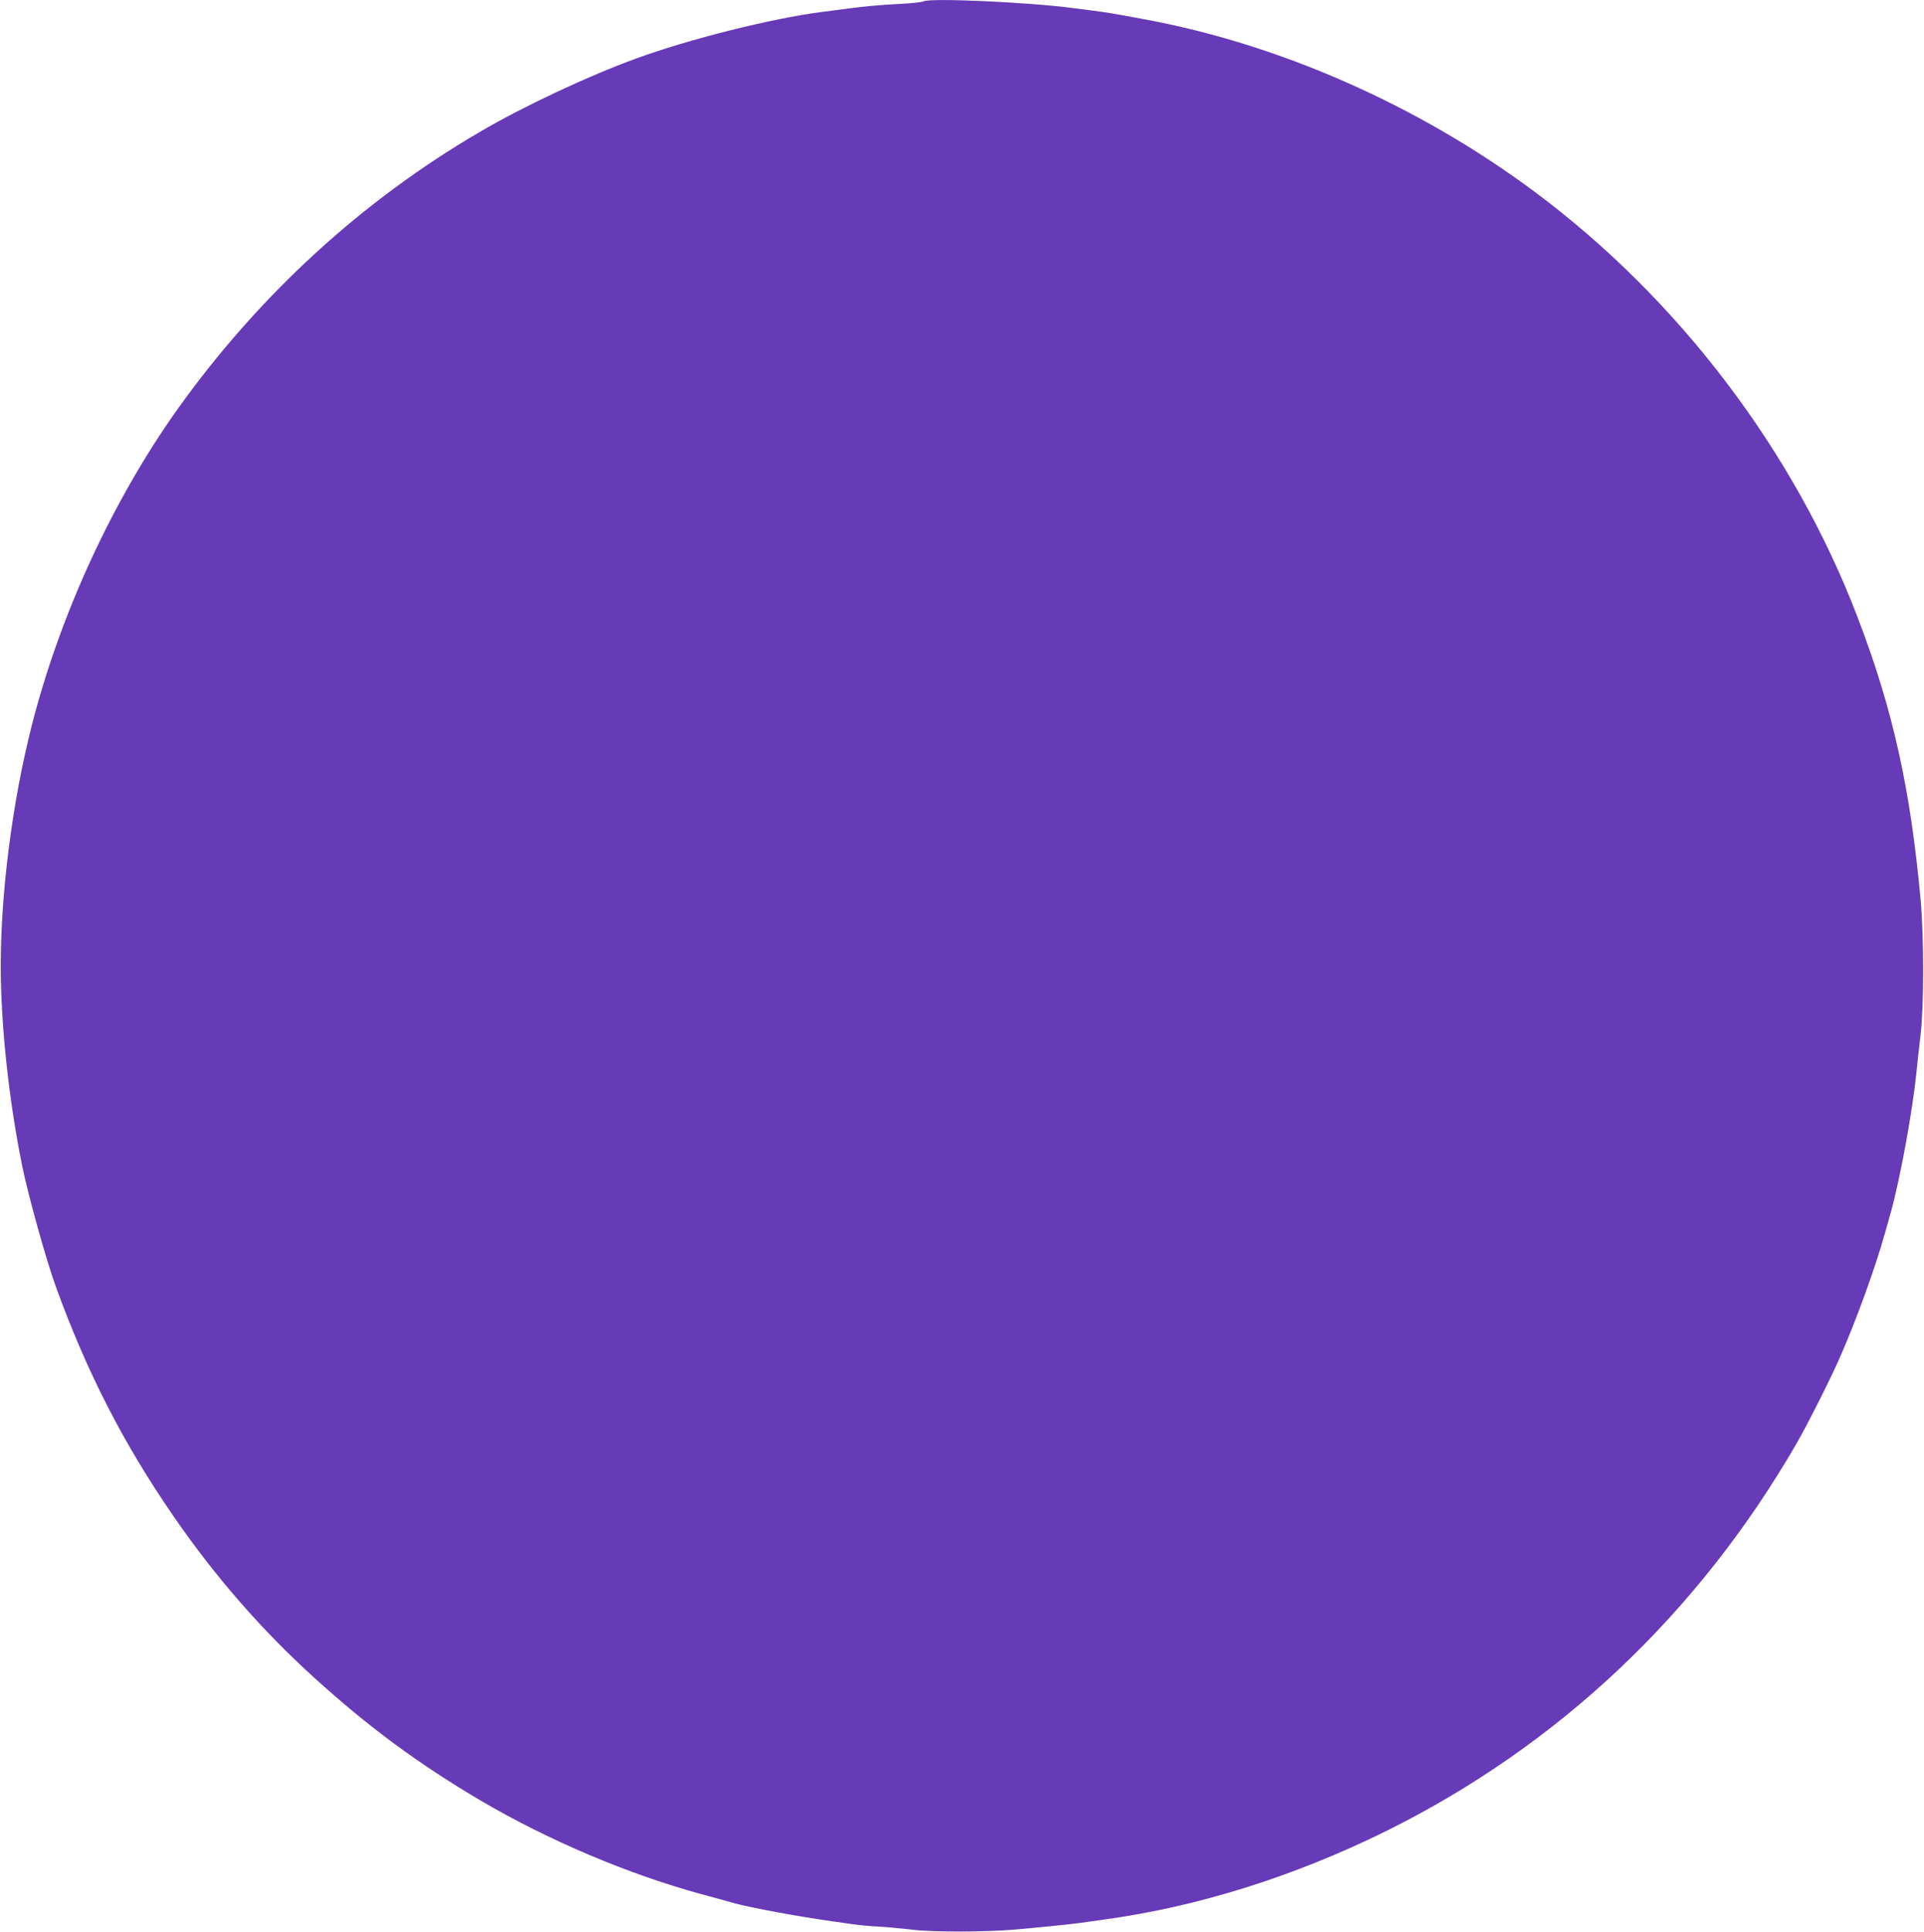 <?xml version="1.0" standalone="no"?>
<!DOCTYPE svg PUBLIC "-//W3C//DTD SVG 20010904//EN"
 "http://www.w3.org/TR/2001/REC-SVG-20010904/DTD/svg10.dtd">
<svg version="1.0" xmlns="http://www.w3.org/2000/svg"
 width="1275pt" height="1280pt" viewBox="0 0 1275 1280"
 preserveAspectRatio="xMidYMid meet">
<g transform="translate(0,1280) scale(0.1,-0.1)"
fill="#673ab7" stroke="none">
<path d="M6120 12791 c-8 -5 -71 -12 -140 -16 -69 -3 -165 -10 -215 -15 -82
-8 -136 -15 -325 -40 -335 -44 -876 -180 -1228 -309 -313 -114 -744 -316
-1027 -482 -785 -457 -1468 -1084 -2007 -1838 -430 -604 -778 -1357 -967
-2096 -128 -503 -206 -1103 -206 -1595 0 -389 53 -884 141 -1320 39 -194 160
-630 224 -805 207 -570 447 -1038 781 -1523 273 -396 581 -750 929 -1066 361
-328 693 -573 1105 -816 448 -263 975 -487 1462 -620 82 -22 180 -49 218 -60
113 -31 439 -91 650 -120 44 -6 107 -15 140 -20 33 -5 107 -12 165 -15 58 -3
161 -13 230 -21 125 -16 479 -15 660 0 177 15 390 37 455 46 39 6 102 14 140
20 622 83 1267 285 1877 586 1142 565 2071 1441 2723 2569 69 119 227 432 285
565 108 244 237 599 300 825 12 44 31 109 41 145 61 221 143 666 169 925 6 61
18 171 27 245 23 191 23 645 1 895 -68 741 -184 1265 -418 1875 -421 1103
-1188 2112 -2145 2823 -766 569 -1688 976 -2590 1141 -211 39 -243 44 -335 56
-47 6 -103 13 -125 16 -299 40 -955 69 -995 45z"/>
</g>
</svg>
